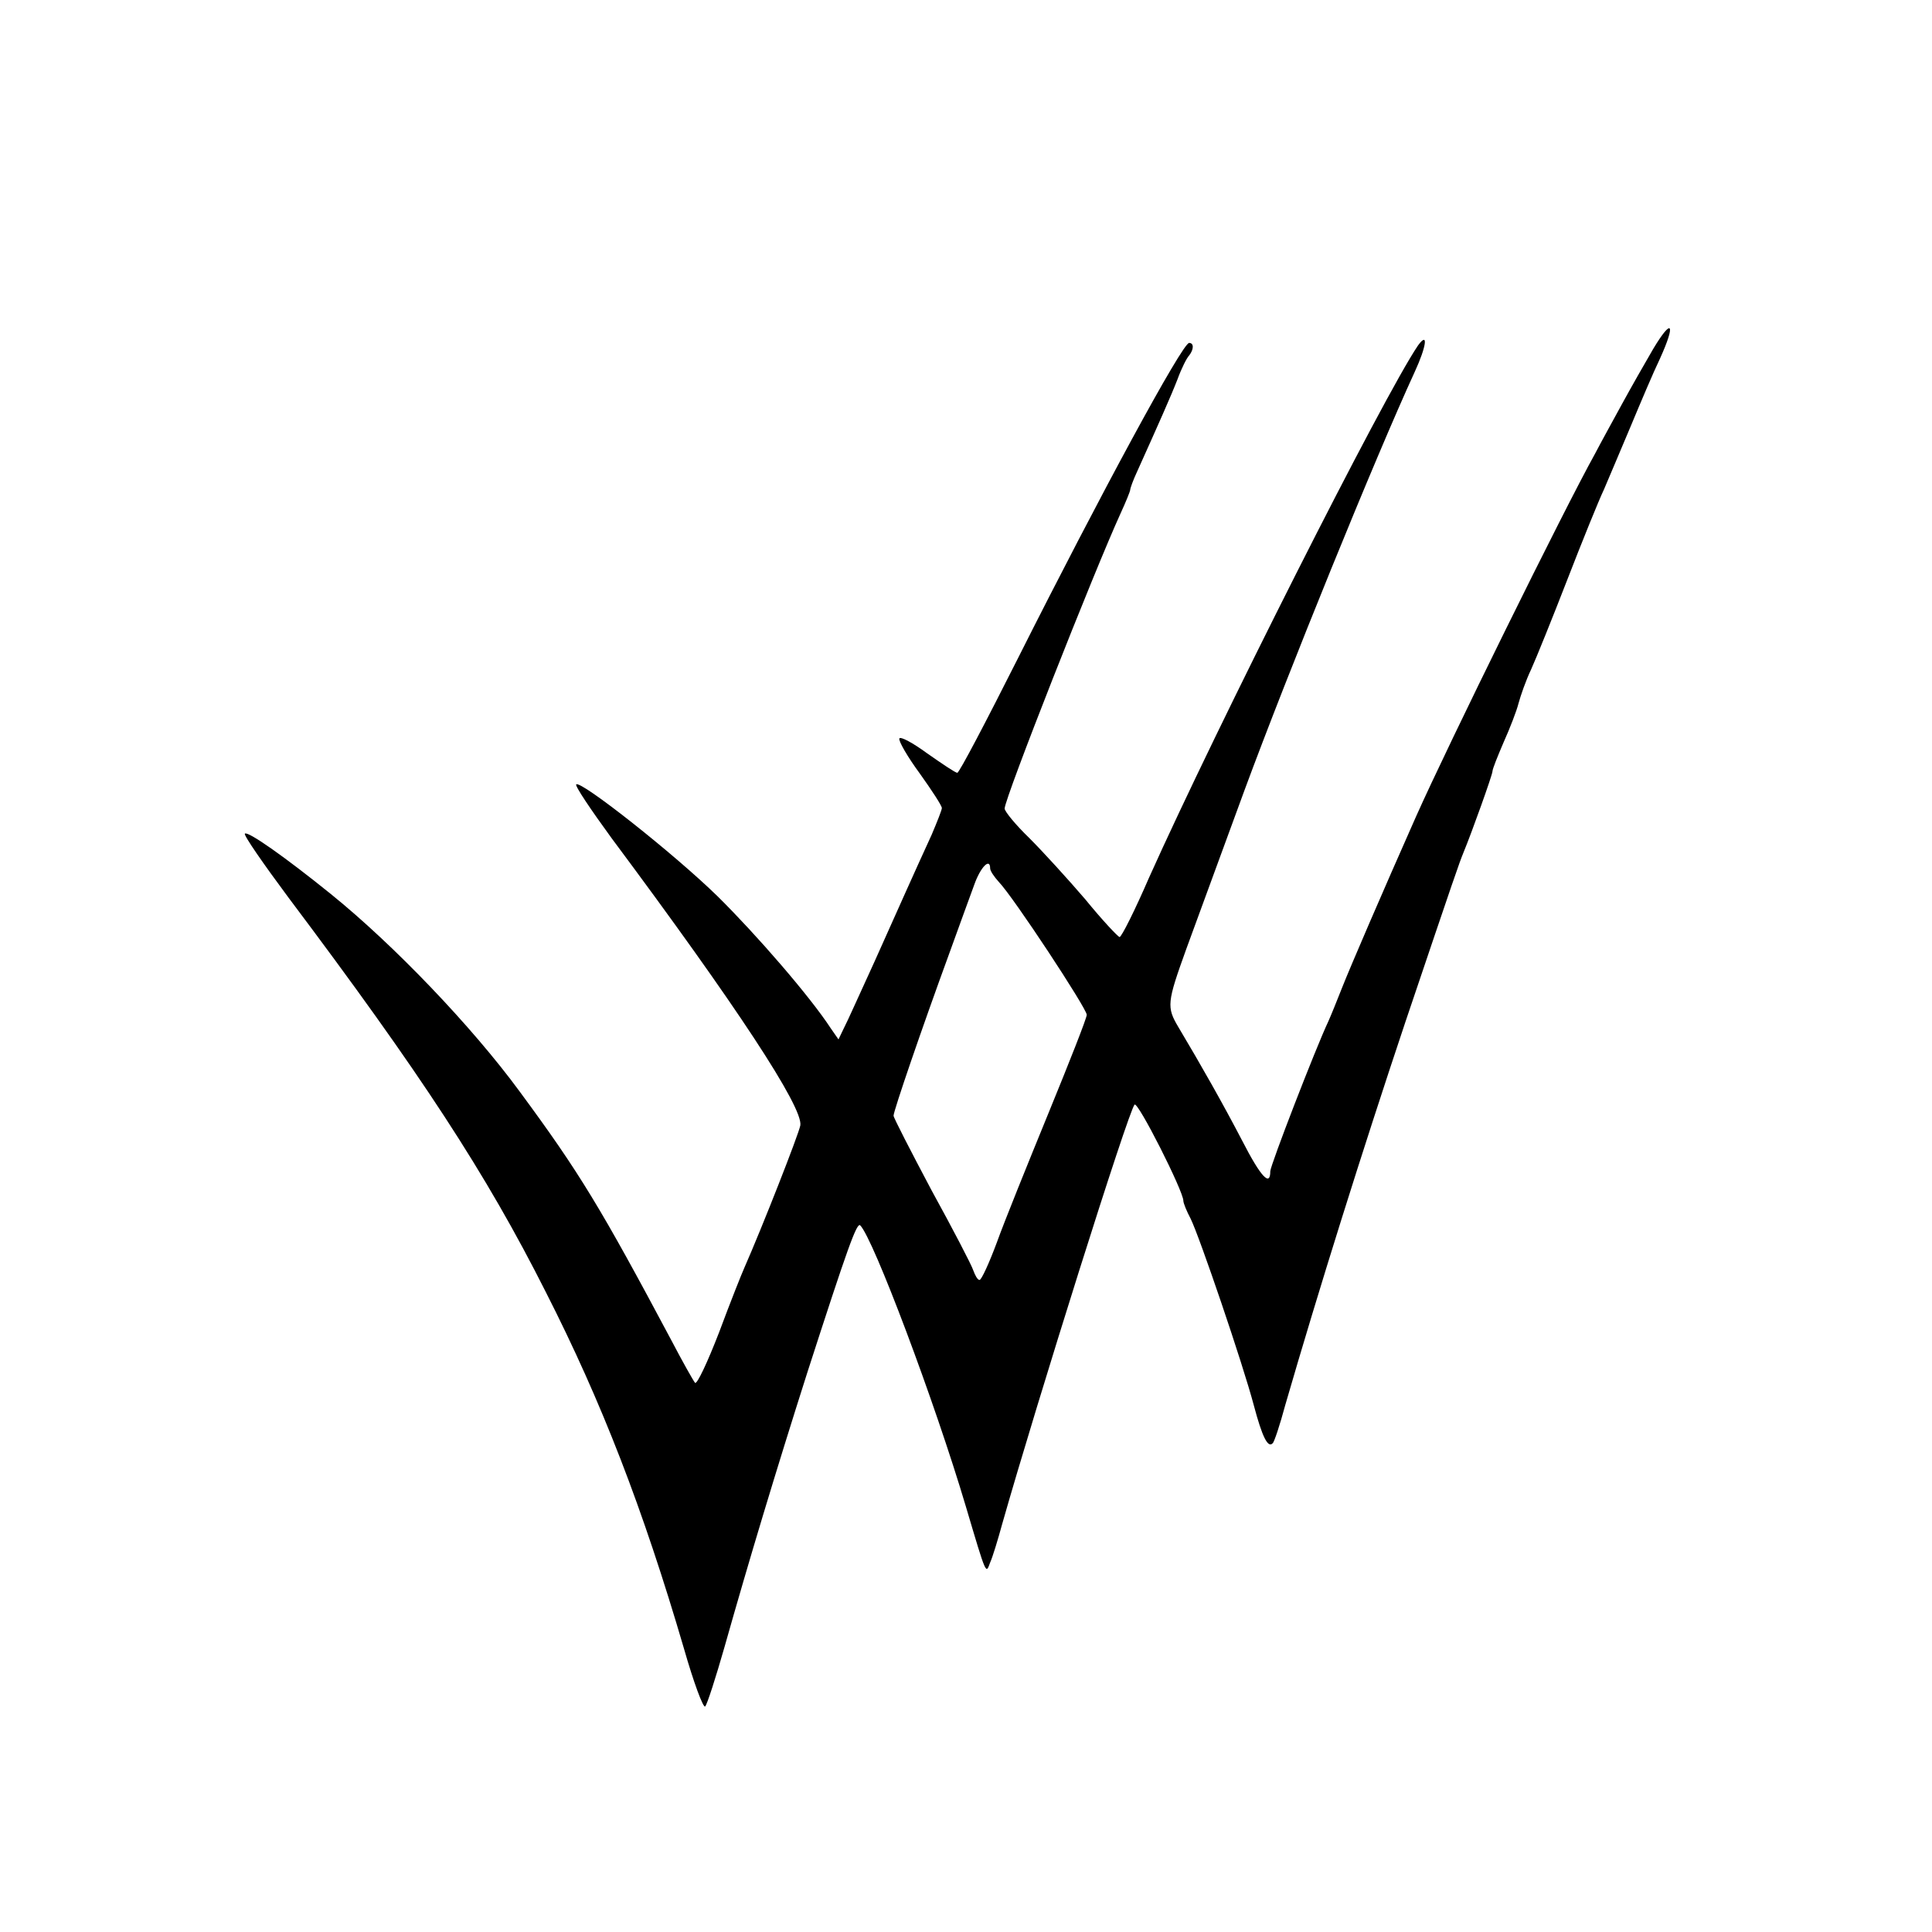 <?xml version="1.0" standalone="no"?>
<!DOCTYPE svg PUBLIC "-//W3C//DTD SVG 20010904//EN"
 "http://www.w3.org/TR/2001/REC-SVG-20010904/DTD/svg10.dtd">
<svg version="1.0" xmlns="http://www.w3.org/2000/svg"
 width="400pt" height="400pt" viewBox="0 0 400 400"
 preserveAspectRatio="xMidYMid meet">
<g transform="translate(0,400) scale(0.1,-0.1)"
fill="#000000" stroke="none">
<path d="M3423 3278 c-17 -29 -46 -80 -64 -113 -18 -33 -44 -80 -57 -105 -64
-115 -304 -602 -370 -750 -71 -160 -136 -311 -153 -354 -11 -28 -24 -60 -29
-71 -26 -55 -120 -298 -120 -310 0 -33 -20 -11 -58 63 -39 75 -86 158 -132
235 -25 42 -24 51 16 162 35 96 90 245 121 330 89 241 271 689 352 865 24 52
29 85 7 55 -71 -104 -417 -790 -557 -1102 -29 -67 -57 -123 -61 -123 -3 0 -36
35 -71 78 -36 42 -88 99 -116 127 -28 27 -51 55 -51 61 0 21 186 493 240 611
11 24 20 46 20 49 0 3 6 20 14 37 45 100 70 156 84 192 8 22 19 44 24 49 10
13 10 26 0 26 -14 0 -184 -314 -354 -652 -66 -131 -122 -238 -126 -238 -4 0
-32 19 -62 40 -30 22 -56 36 -58 31 -2 -5 17 -38 42 -72 25 -35 46 -67 46 -72
0 -4 -10 -29 -21 -55 -39 -85 -66 -146 -118 -262 -29 -63 -57 -126 -64 -139
l-11 -23 -16 23 c-43 66 -154 194 -234 273 -91 89 -284 241 -293 232 -3 -3 30
-52 73 -111 260 -349 397 -558 391 -595 -4 -20 -79 -211 -116 -295 -5 -11 -29
-71 -52 -133 -24 -62 -46 -109 -50 -105 -4 5 -26 44 -49 88 -146 274 -190 347
-314 515 -99 135 -261 304 -391 409 -94 76 -172 131 -178 125 -3 -3 38 -62 90
-132 275 -366 409 -571 533 -817 116 -228 201 -448 286 -738 20 -70 40 -124
44 -120 4 4 22 60 40 123 50 177 106 363 172 570 83 257 102 310 109 303 27
-27 154 -364 219 -583 43 -145 41 -139 50 -115 5 11 16 47 25 80 72 253 261
854 274 868 7 7 101 -179 101 -199 0 -5 7 -22 15 -37 18 -36 108 -300 131
-387 17 -64 29 -89 39 -78 3 2 15 38 26 79 69 238 158 522 249 794 103 305
111 328 120 350 17 41 60 161 60 168 0 5 11 32 23 60 13 29 27 65 31 81 4 15
15 47 26 70 10 22 44 106 75 186 31 80 65 164 76 187 10 24 35 82 55 130 20
48 47 112 61 141 33 73 25 85 -14 20z m-1373 -1076 c0 -5 8 -17 18 -28 30 -31
182 -262 182 -275 0 -7 -36 -98 -79 -203 -43 -105 -92 -226 -107 -268 -16 -43
-32 -78 -36 -78 -4 0 -9 9 -13 20 -3 10 -42 85 -86 165 -43 81 -79 151 -79
155 0 10 59 182 115 335 20 55 43 119 52 143 13 37 33 57 33 34z"/>
</g>
</svg>
